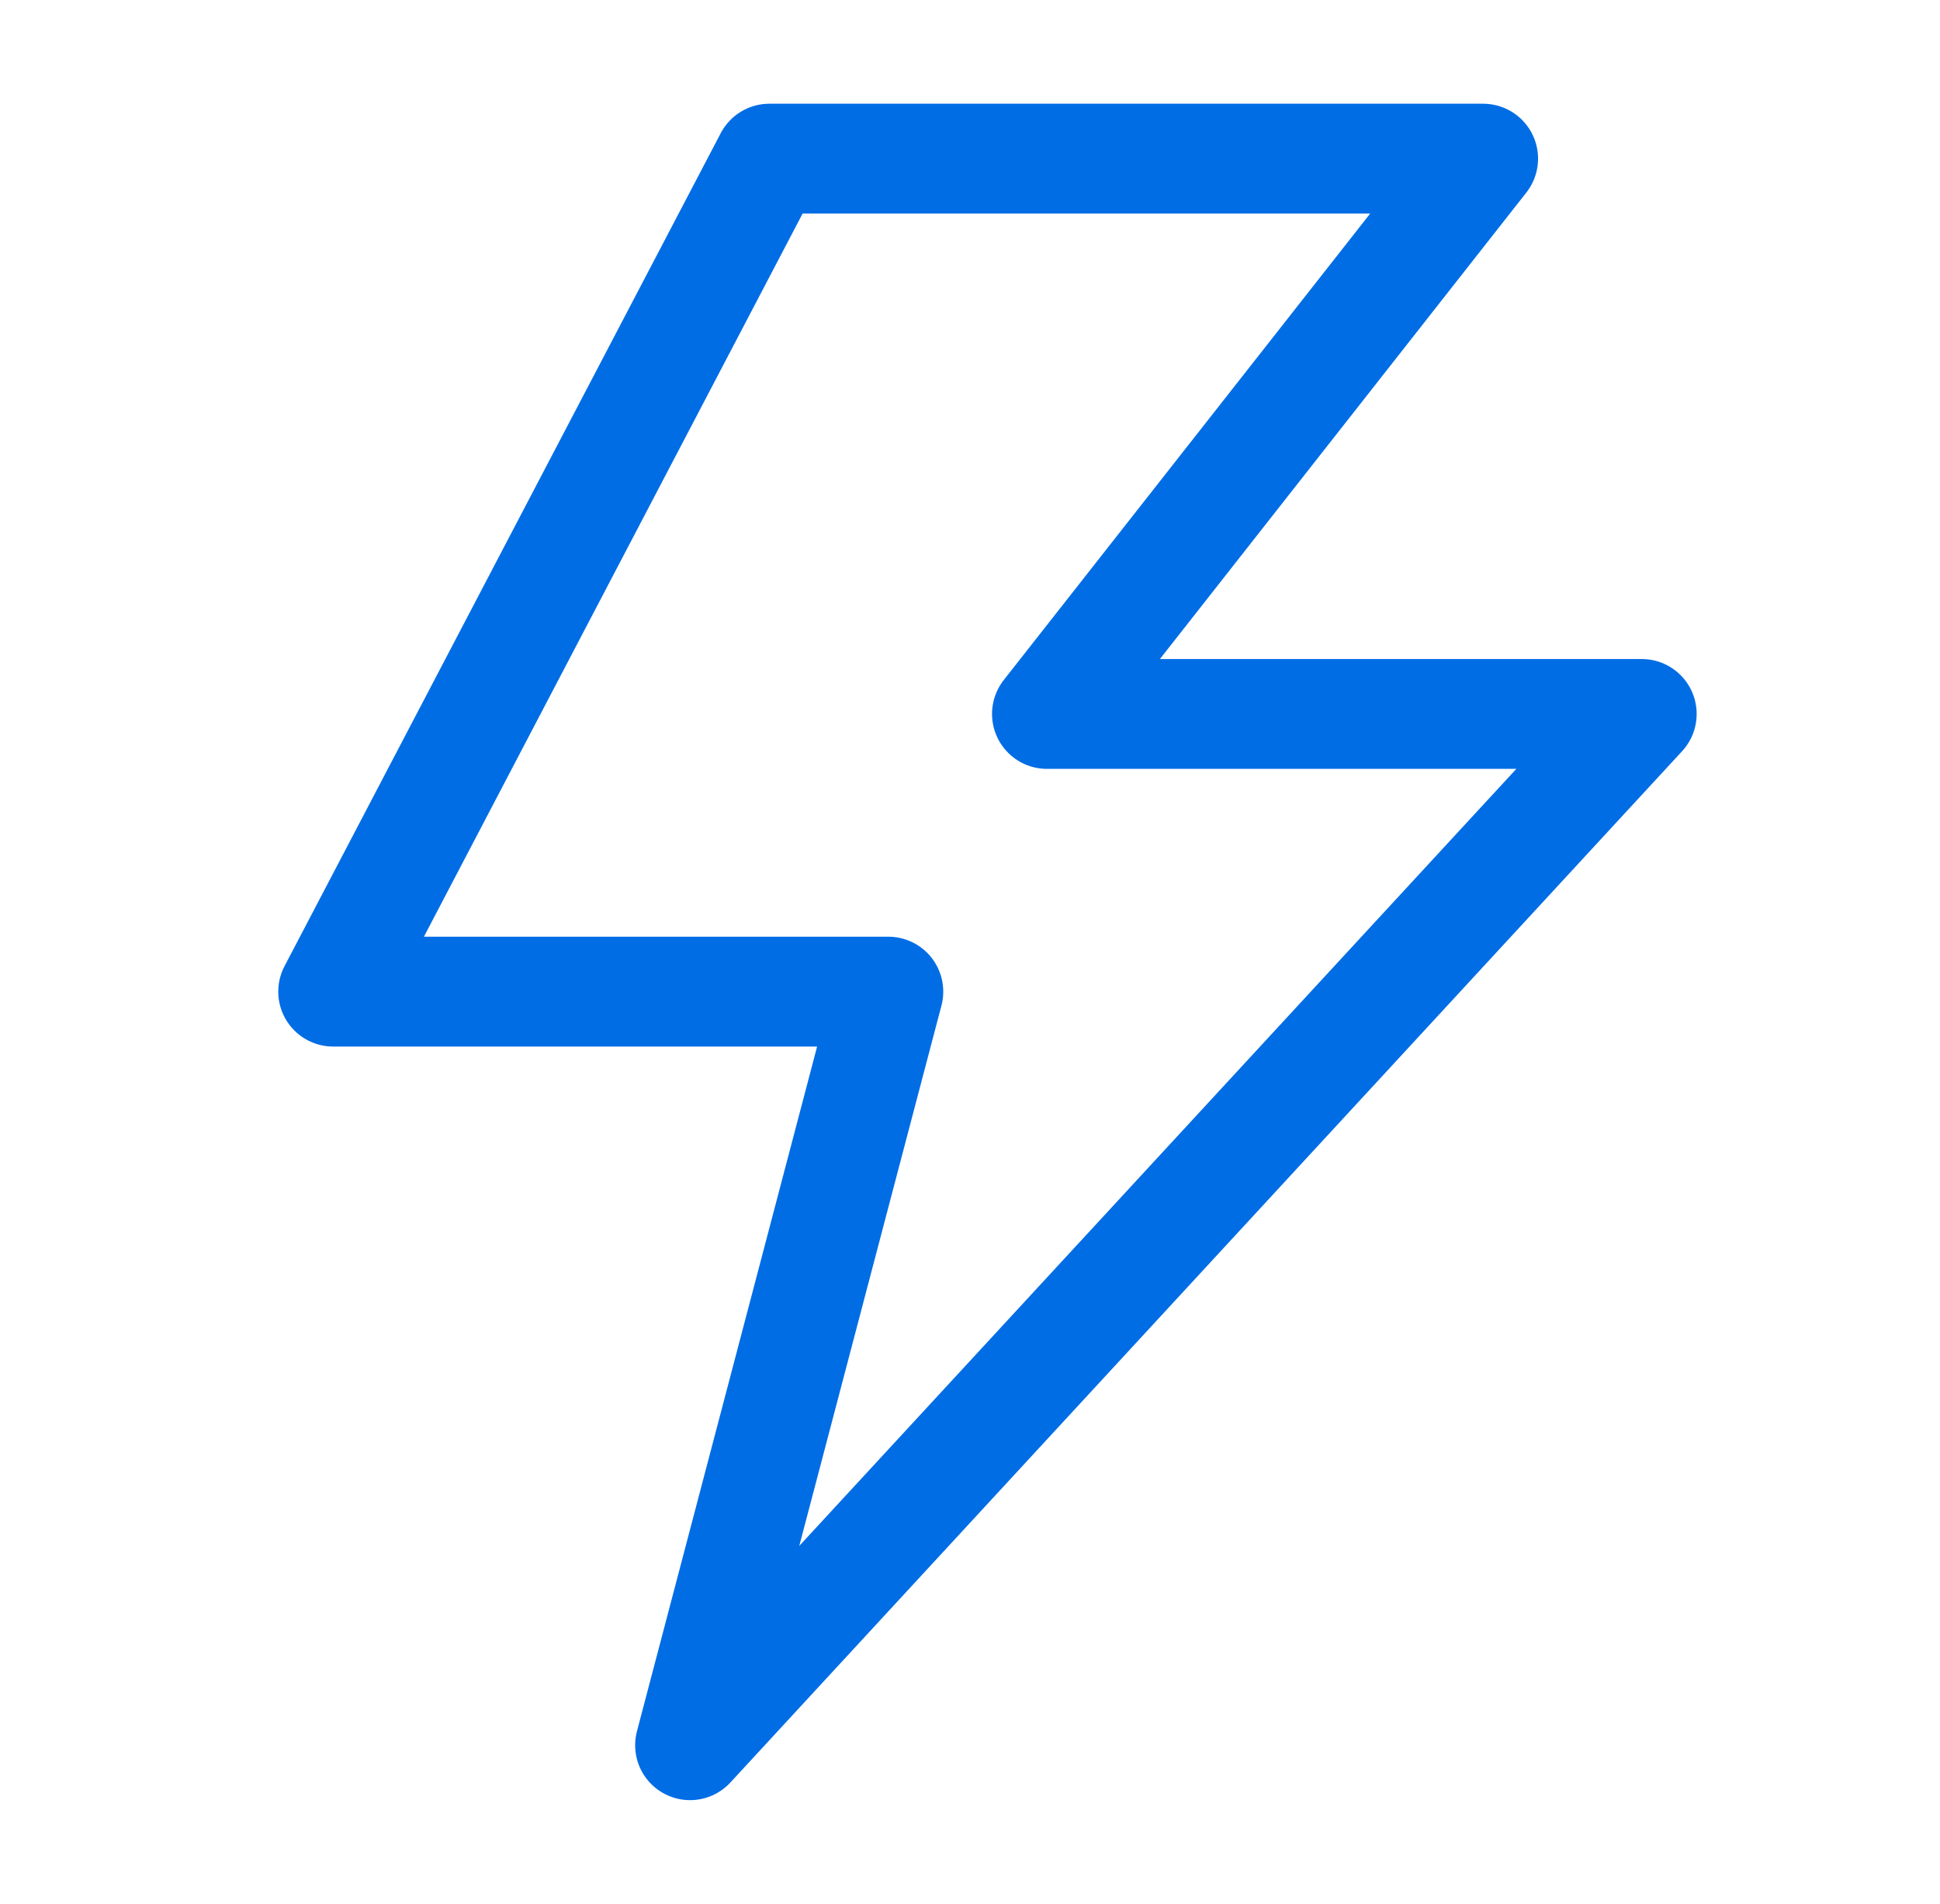 <svg xmlns="http://www.w3.org/2000/svg" fill="none" viewBox="0 0 53 52" height="52" width="53">
<path stroke-linejoin="round" stroke-width="3" stroke="#006DE5" d="M21.019 4.333H40.519L28.602 19.5H44.852L18.852 47.667L24.269 27.084H9.102L21.019 4.333Z"></path>
</svg>
